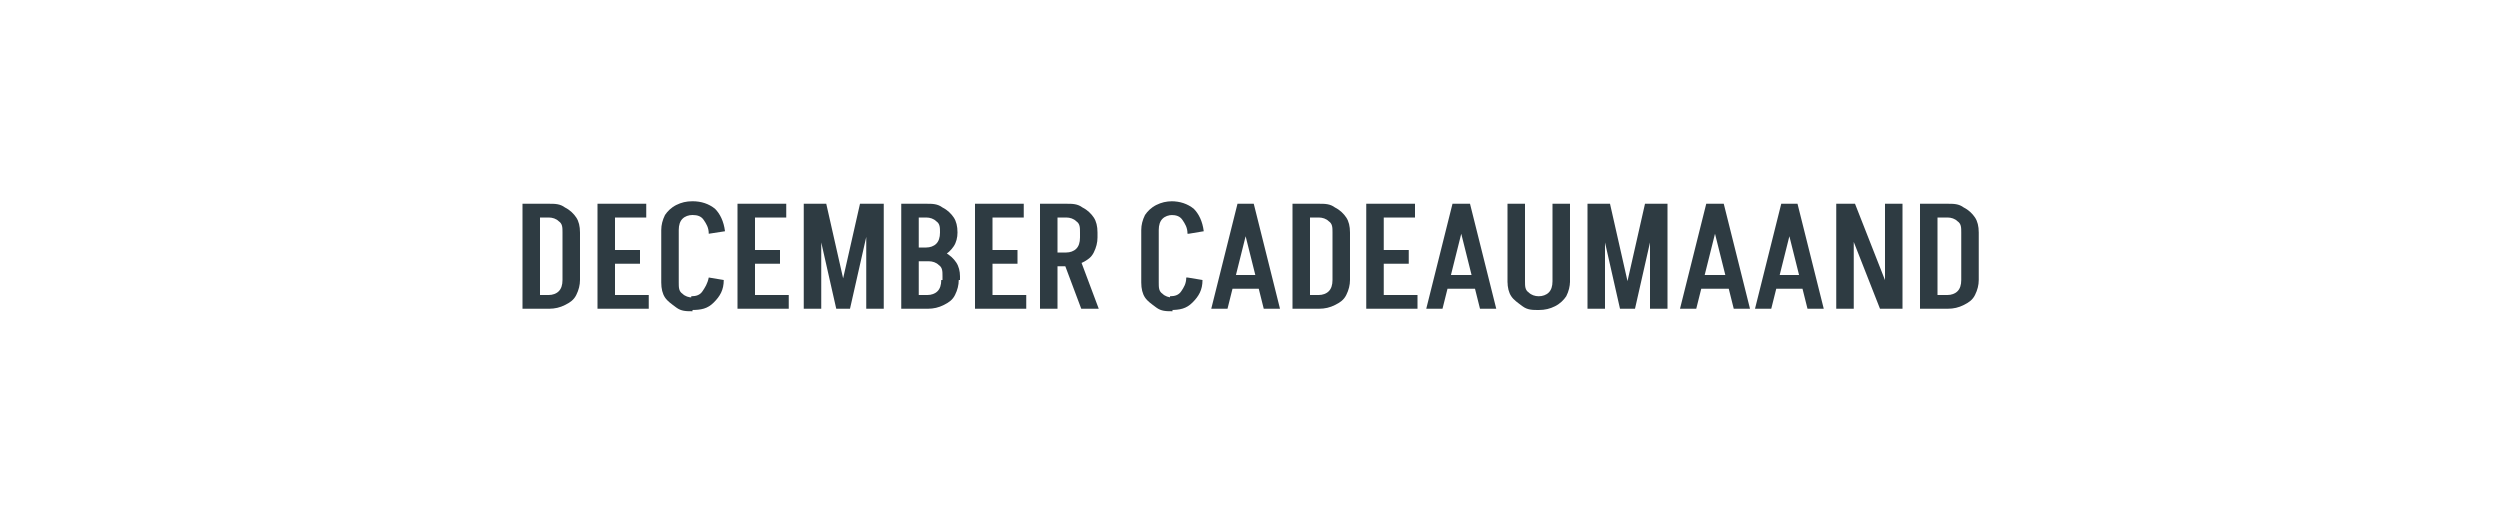 <?xml version="1.0" encoding="utf-8"?>
<!-- Generator: Adobe Illustrator 28.1.0, SVG Export Plug-In . SVG Version: 6.00 Build 0)  -->
<svg version="1.1" id="Layer_1" xmlns="http://www.w3.org/2000/svg" xmlns:xlink="http://www.w3.org/1999/xlink" x="0px" y="0px"
	 viewBox="0 0 200 41" style="enable-background:new 0 0 200 41;" xml:space="preserve">
<style type="text/css">
	.st0{fill:#2E3B42;}
</style>
<g id="koperwiek">
	<g>
		<path class="st0" d="M41.8,24.7v-8.4h1.4v8.4H41.8z M42.9,17.4v-1.1H44v1.1H42.9z M42.9,17.4v-1.1H44v1.1H42.9z M42.9,24.7v-1.1
			H44v1.1H42.9z M46.4,18.6H45c0-0.4,0-0.7-0.3-0.9c-0.2-0.2-0.5-0.3-0.8-0.3v-1.1c0.5,0,0.9,0,1.3,0.3c0.4,0.2,0.7,0.5,0.9,0.8
			S46.4,18.1,46.4,18.6z M46.4,22.4c0,0.4-0.1,0.8-0.3,1.2s-0.5,0.6-0.9,0.8s-0.8,0.3-1.3,0.3v-1.1c0.3,0,0.6-0.1,0.8-0.3
			s0.3-0.5,0.3-0.9H46.4z M45,22.4v-3.8h1.4v3.8H45z"/>
		<path class="st0" d="M47.8,16.3h1.4v8.4h-1.4C47.8,24.7,47.8,16.3,47.8,16.3z M48.7,24.7v-1.1h3.2v1.1H48.7z M48.8,16.3h2.9v1.1
			h-2.9V16.3z M48.8,21.1V20h2.4v1.1H48.8z"/>
		<path class="st0" d="M52.9,18.4c0-0.4,0.1-0.8,0.3-1.2c0.2-0.3,0.5-0.6,0.9-0.8c0.4-0.2,0.8-0.3,1.3-0.3v1.1
			c-0.3,0-0.6,0.1-0.8,0.3c-0.2,0.2-0.3,0.5-0.3,0.9H52.9z M52.9,22.6v-4.2h1.4v4.2H52.9z M52.9,22.6h1.4c0,0.4,0,0.7,0.3,0.9
			c0.2,0.2,0.5,0.3,0.8,0.3v1.1c-0.5,0-0.9,0-1.3-0.3s-0.7-0.5-0.9-0.8S52.9,23.1,52.9,22.6z M56.7,18.7c0-0.5-0.2-0.8-0.4-1.1
			c-0.2-0.3-0.5-0.4-0.9-0.4v-1.1c0.7,0,1.3,0.2,1.8,0.6c0.4,0.4,0.7,1,0.8,1.8L56.7,18.7L56.7,18.7z M56.7,22.2l1.2,0.2
			c0,0.8-0.3,1.3-0.8,1.8s-1,0.6-1.8,0.6v-1.1c0.4,0,0.7-0.1,0.9-0.4S56.6,22.7,56.7,22.2L56.7,22.2z"/>
		<path class="st0" d="M59,16.3h1.4v8.4H59C59,24.7,59,16.3,59,16.3z M59.9,24.7v-1.1h3.2v1.1H59.9z M60,16.3h2.9v1.1H60V16.3z
			 M60,21.1V20h2.4v1.1H60z"/>
		<path class="st0" d="M64.3,24.7v-8.4h1.4v8.4H64.3z M66.9,24.7L65,16.3h1.1l1.9,8.4H66.9z M66.9,24.7l1.9-8.4h1.1L68,24.7H66.9z
			 M69.3,24.7v-8.4h1.4v8.4H69.3z"/>
		<path class="st0" d="M72.1,24.7v-8.4h1.4v8.4H72.1z M73.3,17.4v-1.1h0.9v1.1H73.3z M73.3,20.9v-1.1h1v1.1H73.3z M73.3,24.7v-1.1h1
			v1.1H73.3z M76.6,18.6h-1.4c0-0.4,0-0.7-0.3-0.9c-0.2-0.2-0.5-0.3-0.8-0.3v-1.1c0.5,0,0.9,0,1.3,0.3c0.4,0.2,0.7,0.5,0.9,0.8
			C76.5,17.7,76.6,18.1,76.6,18.6z M74.1,20.8v-1c0.3,0,0.6-0.1,0.8-0.3c0.2-0.2,0.3-0.5,0.3-0.9h1.4c0,0.4-0.1,0.8-0.3,1.1
			s-0.5,0.6-0.9,0.8S74.6,20.8,74.1,20.8z M75.4,22.1c0-0.4,0-0.7-0.3-0.9c-0.2-0.2-0.5-0.3-0.8-0.3v-1c0.5,0,0.9,0,1.3,0.3
			c0.4,0.2,0.7,0.5,0.9,0.8s0.3,0.7,0.3,1.1C76.8,22.1,75.4,22.1,75.4,22.1z M76.7,22.4c0,0.4-0.1,0.8-0.3,1.2s-0.5,0.6-0.9,0.8
			s-0.8,0.3-1.3,0.3v-1.1c0.3,0,0.6-0.1,0.8-0.3c0.2-0.2,0.3-0.5,0.3-0.9H76.7z M75.4,22.4v-0.3h1.4v0.3H75.4z"/>
		<path class="st0" d="M78,16.3h1.4v8.4H78C78,24.7,78,16.3,78,16.3z M78.9,24.7v-1.1h3.2v1.1H78.9z M79,16.3h2.9v1.1H79V16.3z
			 M79,21.1V20h2.4v1.1H79z"/>
		<path class="st0" d="M83.2,24.7v-8.4h1.4v8.4H83.2z M84.3,17.4v-1.1h1v1.1H84.3z M84.3,21.3v-1.1h1v1.1H84.3z M86.5,24.7l-1.5-4
			h1.4l1.5,4H86.5z M87.8,18.6h-1.4c0-0.4,0-0.7-0.3-0.9c-0.2-0.2-0.5-0.3-0.8-0.3v-1.1c0.5,0,0.9,0,1.3,0.3
			c0.4,0.2,0.7,0.5,0.9,0.8C87.7,17.7,87.8,18.1,87.8,18.6z M87.8,19c0,0.4-0.1,0.8-0.3,1.2S87,20.8,86.6,21s-0.8,0.3-1.3,0.3v-1.1
			c0.3,0,0.6-0.1,0.8-0.3c0.2-0.2,0.3-0.5,0.3-0.9H87.8z M86.4,19v-0.4h1.4V19H86.4z"/>
		<path class="st0" d="M91.3,18.4c0-0.4,0.1-0.8,0.3-1.2c0.2-0.3,0.5-0.6,0.9-0.8c0.4-0.2,0.8-0.3,1.3-0.3v1.1
			c-0.3,0-0.6,0.1-0.8,0.3c-0.2,0.2-0.3,0.5-0.3,0.9H91.3z M91.3,22.6v-4.2h1.4v4.2H91.3z M91.3,22.6h1.4c0,0.4,0,0.7,0.3,0.9
			c0.2,0.2,0.5,0.3,0.8,0.3v1.1c-0.5,0-0.9,0-1.3-0.3s-0.7-0.5-0.9-0.8C91.4,23.5,91.3,23.1,91.3,22.6z M95,18.7
			c0-0.5-0.2-0.8-0.4-1.1c-0.2-0.3-0.5-0.4-0.9-0.4v-1.1c0.7,0,1.3,0.2,1.8,0.6c0.4,0.4,0.7,1,0.8,1.8l-1.2,0.2H95z M95,22.2
			l1.2,0.2c0,0.8-0.3,1.3-0.8,1.8s-1,0.6-1.8,0.6v-1.1c0.4,0,0.7-0.1,0.9-0.4s0.4-0.6,0.4-1.1H95z"/>
		<path class="st0" d="M100.3,16.3l-2.1,8.4h-1.3l2.1-8.4C99,16.3,100.3,16.3,100.3,16.3z M98.3,23.1V22h3v1.1H98.3z M100.3,16.3
			l2.1,8.4h-1.3L99,16.3C99,16.3,100.3,16.3,100.3,16.3z"/>
		<path class="st0" d="M103.4,24.7v-8.4h1.4v8.4H103.4z M104.4,17.4v-1.1h1.1v1.1H104.4z M104.4,17.4v-1.1h1.1v1.1H104.4z
			 M104.4,24.7v-1.1h1.1v1.1H104.4z M108,18.6h-1.4c0-0.4,0-0.7-0.3-0.9c-0.2-0.2-0.5-0.3-0.8-0.3v-1.1c0.5,0,0.9,0,1.3,0.3
			c0.4,0.2,0.7,0.5,0.9,0.8C107.9,17.7,108,18.1,108,18.6z M108,22.4c0,0.4-0.1,0.8-0.3,1.2s-0.5,0.6-0.9,0.8s-0.8,0.3-1.3,0.3v-1.1
			c0.3,0,0.6-0.1,0.8-0.3c0.2-0.2,0.3-0.5,0.3-0.9H108z M106.6,22.4v-3.8h1.4v3.8H106.6z"/>
		<path class="st0" d="M109.3,16.3h1.4v8.4h-1.4C109.3,24.7,109.3,16.3,109.3,16.3z M110.2,24.7v-1.1h3.2v1.1H110.2z M110.3,16.3
			h2.9v1.1h-2.9V16.3z M110.3,21.1V20h2.4v1.1H110.3z"/>
		<path class="st0" d="M117.5,16.3l-2.1,8.4h-1.3l2.1-8.4C116.2,16.3,117.5,16.3,117.5,16.3z M115.5,23.1V22h3v1.1H115.5z
			 M117.6,16.3l2.1,8.4h-1.3l-2.1-8.4C116.3,16.3,117.6,16.3,117.6,16.3z"/>
		<path class="st0" d="M120.6,22.6v-6.3h1.4v6.3H120.6z M120.6,22.5h1.4c0,0.4,0,0.7,0.3,0.9c0.2,0.2,0.5,0.3,0.8,0.3v1.1
			c-0.5,0-0.9,0-1.3-0.3s-0.7-0.5-0.9-0.8C120.7,23.4,120.6,23,120.6,22.5z M125.6,22.5c0,0.4-0.1,0.8-0.3,1.2
			c-0.2,0.3-0.5,0.6-0.9,0.8s-0.8,0.3-1.3,0.3v-1.1c0.3,0,0.6-0.1,0.8-0.3c0.2-0.2,0.3-0.5,0.3-0.9H125.6z M124.2,22.6v-6.3h1.4v6.3
			H124.2z"/>
		<path class="st0" d="M127,24.7v-8.4h1.4v8.4C128.4,24.7,127,24.7,127,24.7z M129.6,24.7l-1.9-8.4h1.1l1.9,8.4H129.6L129.6,24.7z
			 M129.7,24.7l1.9-8.4h1.1l-1.9,8.4H129.7z M132,24.7v-8.4h1.4v8.4H132z"/>
		<path class="st0" d="M137.8,16.3l-2.1,8.4h-1.3l2.1-8.4C136.5,16.3,137.8,16.3,137.8,16.3z M135.8,23.1V22h3v1.1H135.8z
			 M137.9,16.3l2.1,8.4h-1.3l-2.1-8.4C136.6,16.3,137.9,16.3,137.9,16.3z"/>
		<path class="st0" d="M143.8,16.3l-2.1,8.4h-1.3l2.1-8.4C142.5,16.3,143.8,16.3,143.8,16.3z M141.8,23.1V22h3v1.1H141.8z
			 M143.8,16.3l2.1,8.4h-1.3l-2.1-8.4C142.5,16.3,143.8,16.3,143.8,16.3z"/>
		<path class="st0" d="M146.9,24.7v-8.4h1.4v8.4H146.9z M150.4,24.7l-3.3-8.4h1.3l3.3,8.4h-1.2H150.4z M150.8,24.7v-8.4h1.4v8.4
			H150.8z"/>
		<path class="st0" d="M153.6,24.7v-8.4h1.4v8.4H153.6z M154.7,17.4v-1.1h1.1v1.1H154.7z M154.7,17.4v-1.1h1.1v1.1H154.7z
			 M154.7,24.7v-1.1h1.1v1.1H154.7z M158.3,18.6h-1.4c0-0.4,0-0.7-0.3-0.9c-0.2-0.2-0.5-0.3-0.8-0.3v-1.1c0.5,0,0.9,0,1.3,0.3
			c0.4,0.2,0.7,0.5,0.9,0.8S158.3,18.1,158.3,18.6z M158.3,22.4c0,0.4-0.1,0.8-0.3,1.2s-0.5,0.6-0.9,0.8s-0.8,0.3-1.3,0.3v-1.1
			c0.3,0,0.6-0.1,0.8-0.3s0.3-0.5,0.3-0.9H158.3z M156.9,22.4v-3.8h1.4v3.8H156.9z"/>
	</g>
</g>
</svg>
